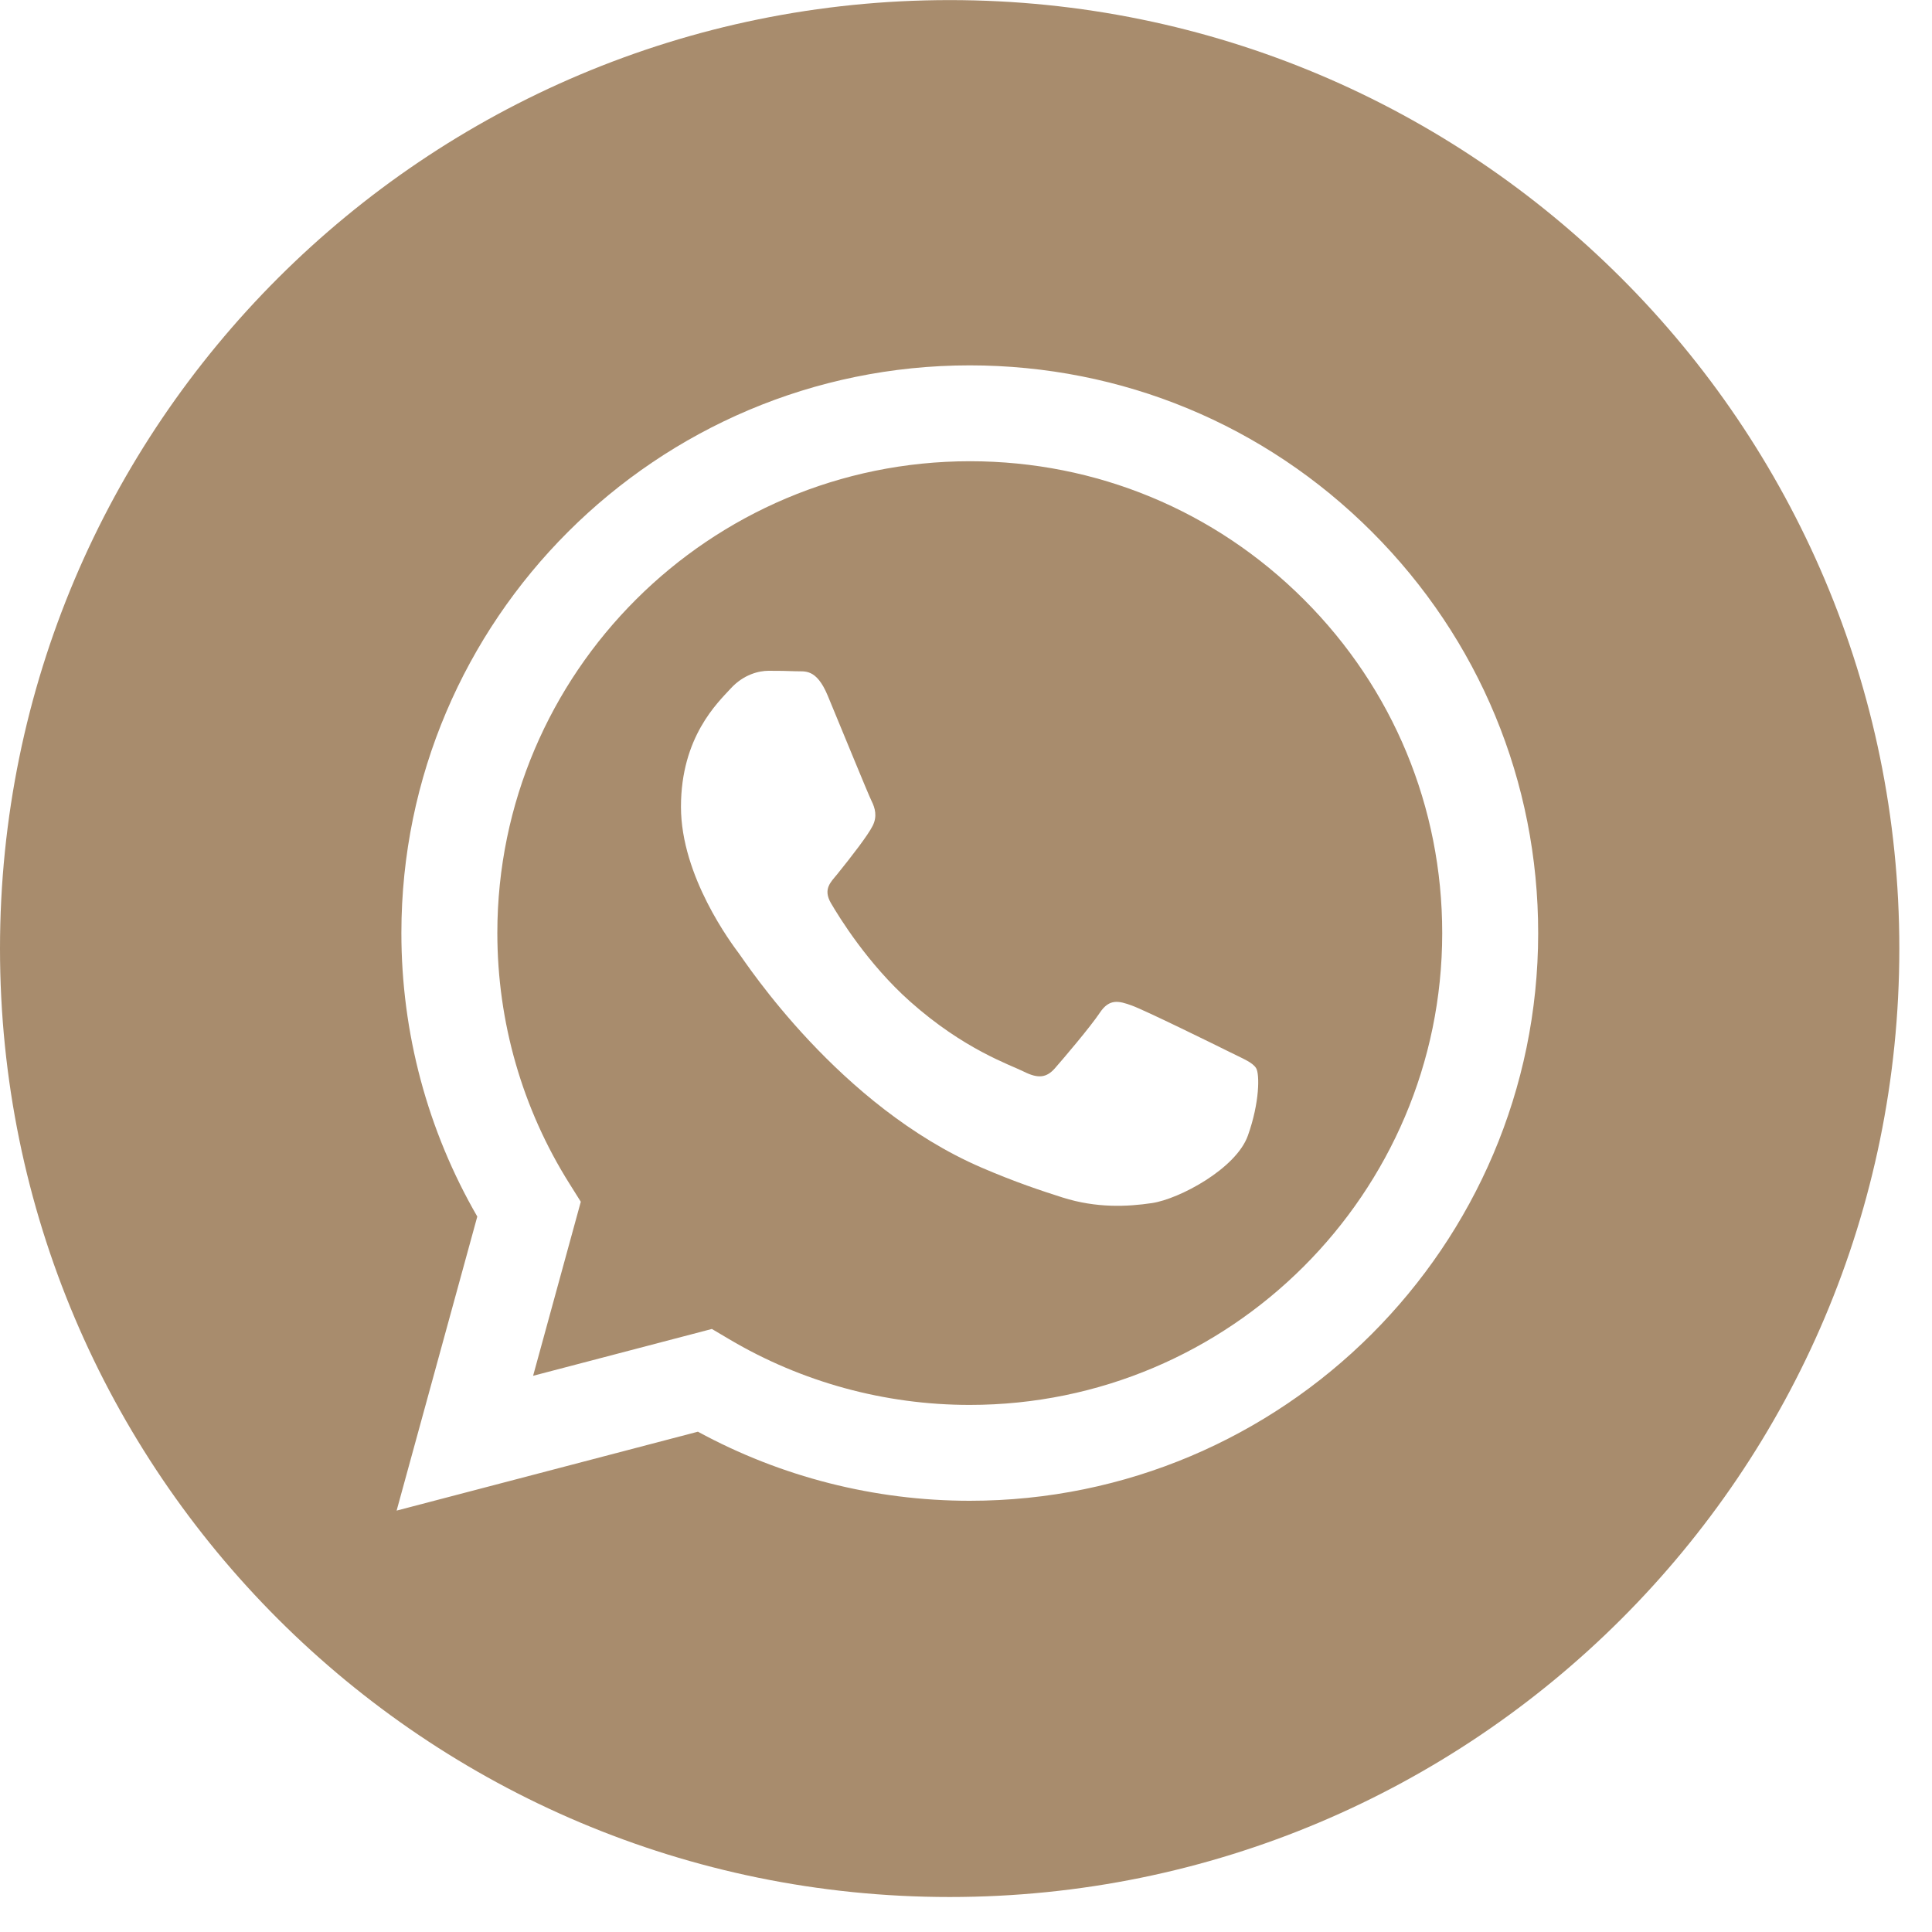 <svg width="45" height="45" viewBox="0 0 45 45" fill="none" xmlns="http://www.w3.org/2000/svg">
<path d="M22.12 0.002C9.905 0.002 0 9.894 0 22.094C0 34.293 9.905 44.185 22.12 44.185C34.334 44.185 44.239 34.293 44.239 22.094C44.239 9.894 34.334 0.002 22.12 0.002ZM22.588 34.956C22.588 34.956 22.589 34.956 22.588 34.956H22.583C20.367 34.955 18.19 34.4 16.256 33.347L9.238 35.185L11.117 28.336C9.958 26.331 9.348 24.057 9.349 21.727C9.352 14.439 15.291 8.51 22.588 8.51C26.13 8.512 29.454 9.888 31.953 12.386C34.453 14.885 35.829 18.206 35.827 21.738C35.824 29.026 29.885 34.956 22.588 34.956Z" fill="#A88C6D"/>
<path d="M22.593 10.743C16.523 10.743 11.587 15.671 11.584 21.728C11.584 23.804 12.165 25.826 13.267 27.575L13.528 27.991L12.417 32.045L16.581 30.954L16.983 31.192C18.672 32.193 20.609 32.723 22.584 32.723H22.588C28.653 32.723 33.589 27.795 33.592 21.737C33.593 18.801 32.449 16.041 30.372 13.965C28.294 11.888 25.532 10.744 22.593 10.743ZM29.065 26.452C28.789 27.223 27.468 27.927 26.832 28.022C26.262 28.107 25.541 28.143 24.749 27.892C24.268 27.739 23.652 27.536 22.863 27.196C19.545 25.765 17.377 22.429 17.212 22.209C17.047 21.988 15.861 20.418 15.861 18.792C15.861 17.166 16.716 16.367 17.019 16.037C17.322 15.706 17.681 15.624 17.901 15.624C18.122 15.624 18.342 15.626 18.535 15.635C18.738 15.645 19.011 15.558 19.279 16.202C19.555 16.863 20.217 18.489 20.299 18.654C20.382 18.82 20.437 19.012 20.327 19.233C20.217 19.453 19.85 19.929 19.5 20.363C19.353 20.544 19.162 20.706 19.355 21.037C19.548 21.367 20.212 22.449 21.195 23.325C22.459 24.45 23.525 24.798 23.855 24.964C24.186 25.129 24.379 25.101 24.572 24.881C24.765 24.661 25.399 23.917 25.619 23.586C25.84 23.255 26.06 23.311 26.363 23.421C26.667 23.531 28.293 24.33 28.624 24.495C28.955 24.661 29.175 24.743 29.258 24.881C29.341 25.019 29.341 25.68 29.065 26.452Z" fill="#A88C6D"/>
</svg>
